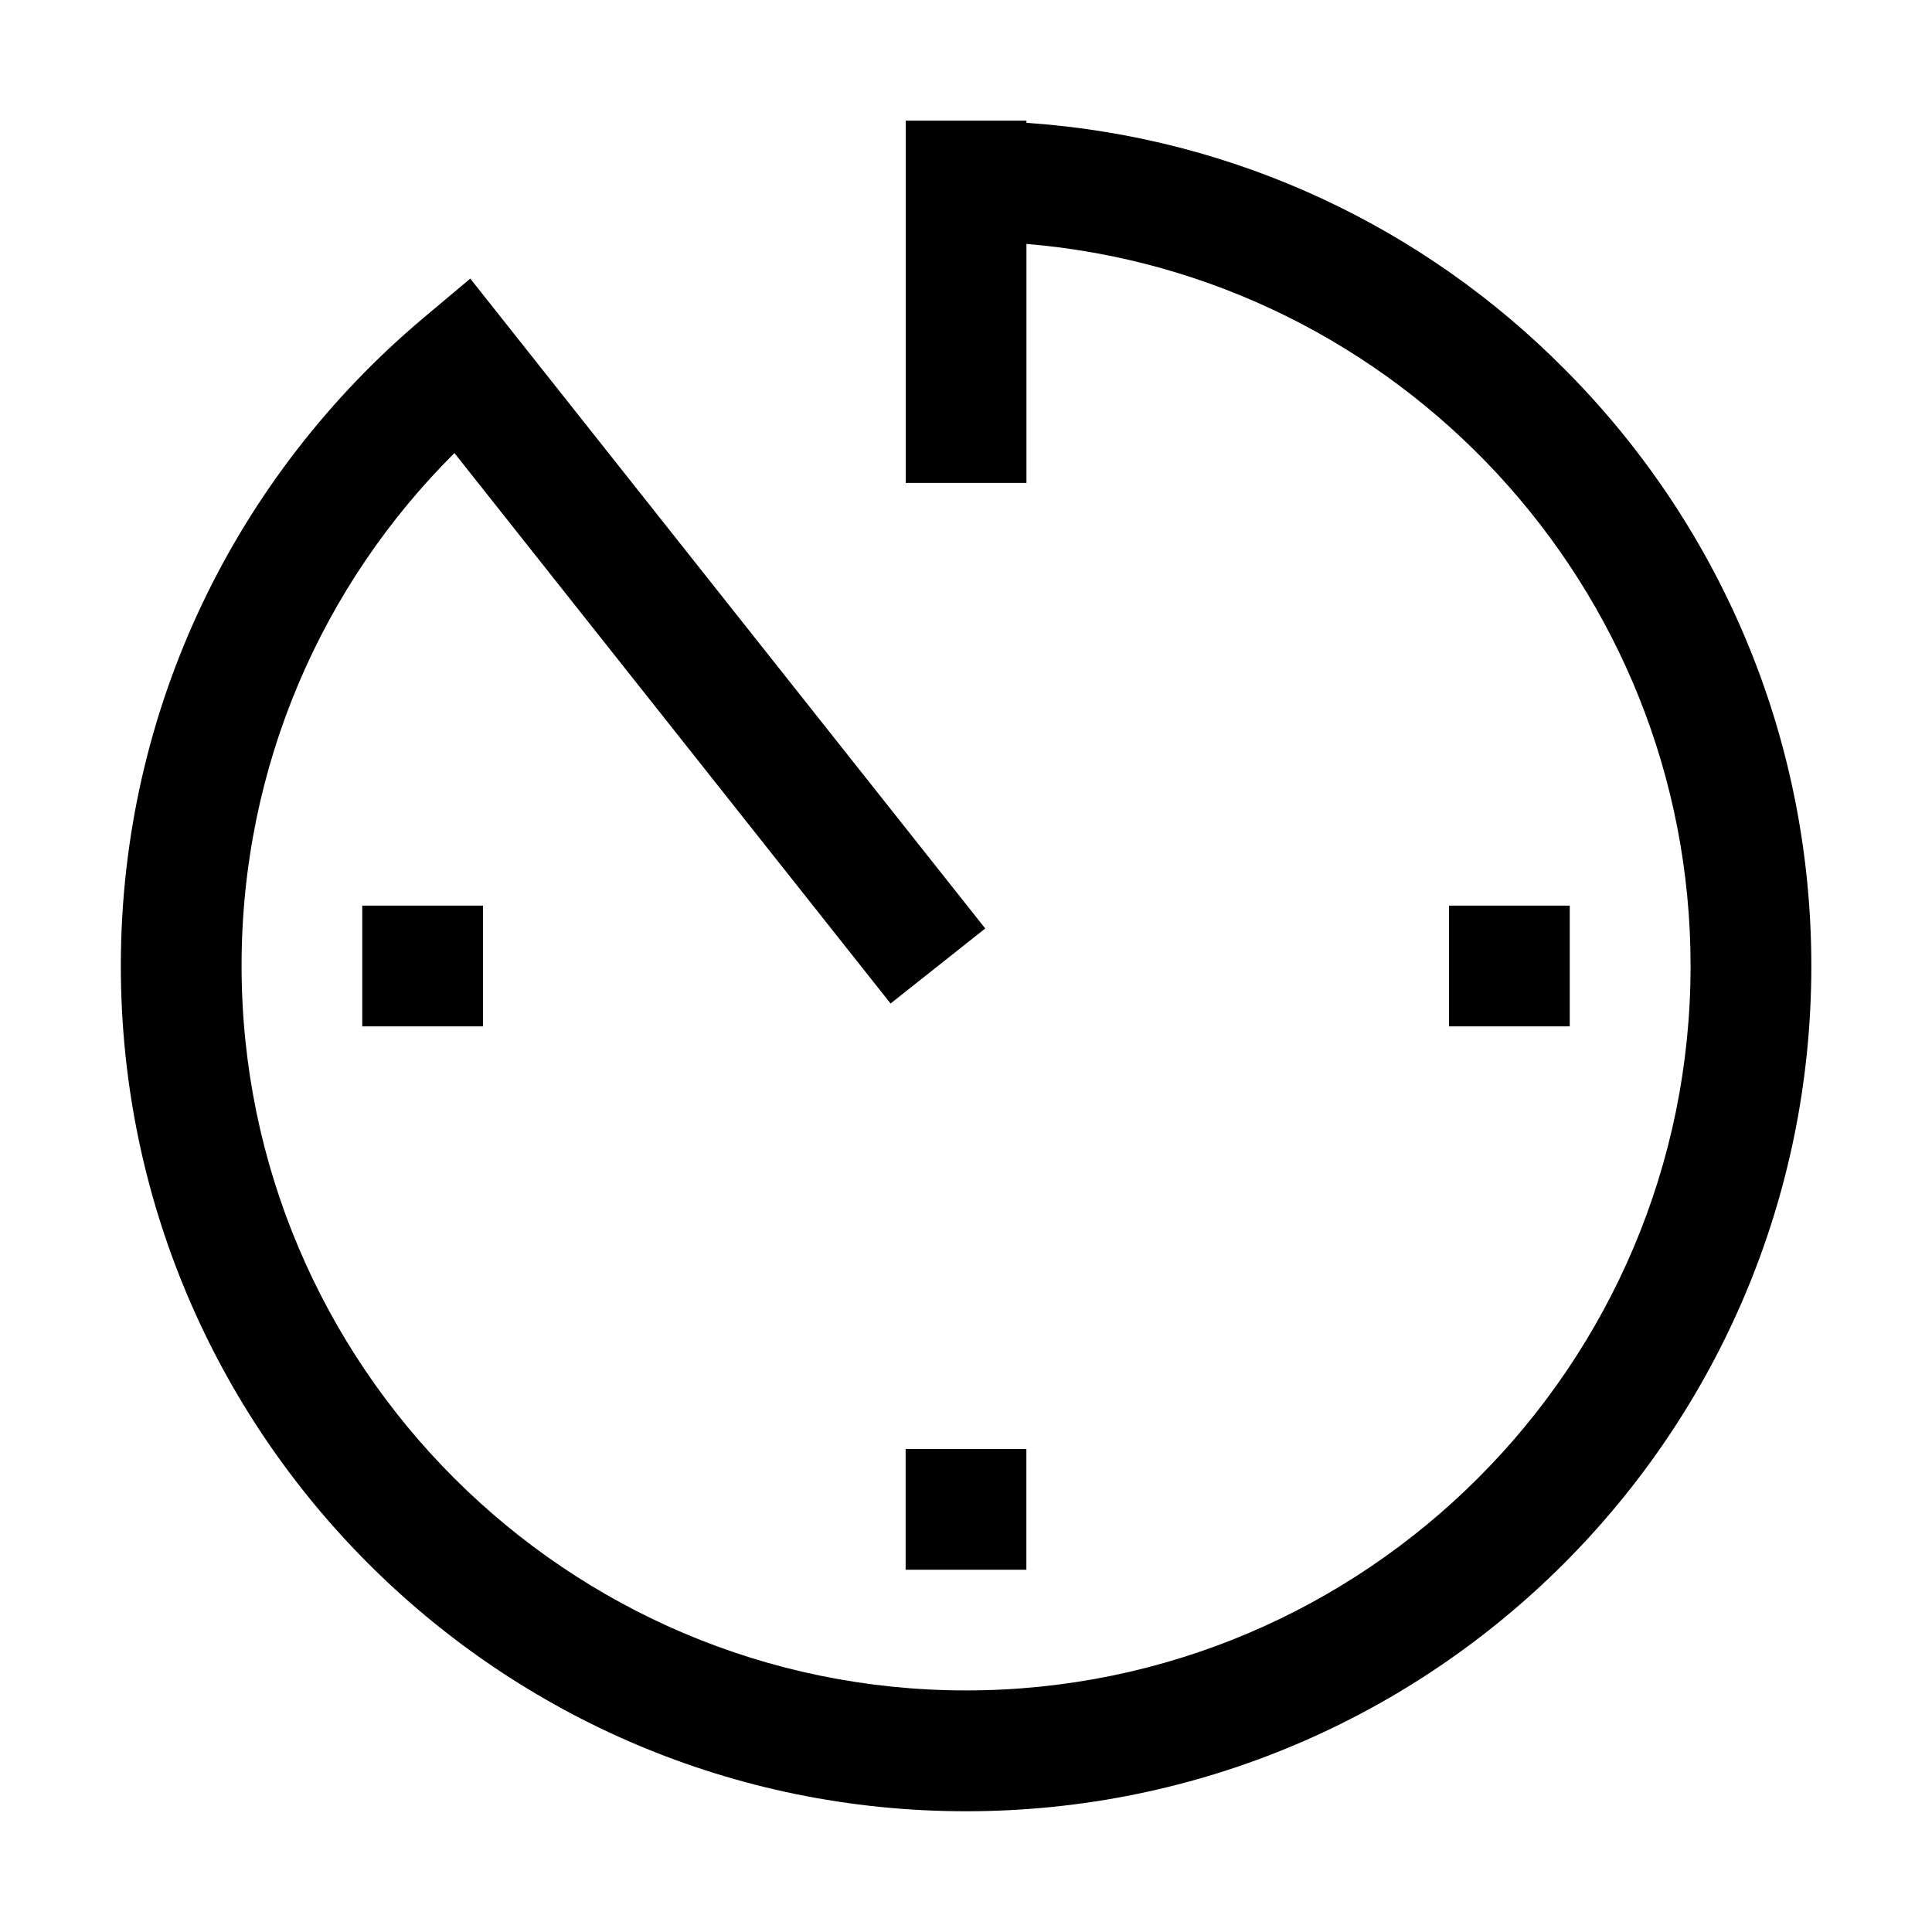 <!-- Generated by IcoMoon.io -->
<svg version="1.1" xmlns="http://www.w3.org/2000/svg" width="24" height="24" viewBox="0 0 24 24">
<title>av-timer</title>
<path d="M11.25 18h1.5v1.5h-1.5v-1.5z"></path>
<path d="M4.5 11.25h1.5v1.5h-1.5v-1.5z"></path>
<path d="M18 11.25h1.5v1.5h-1.5v-1.5z"></path>
<path d="M19.425 4.575c-1.723-1.733-4.052-2.863-6.641-3.047l-0.033-0.002v-0.027h-1.5v4.5h1.5v-2.969c4.613 0.383 8.25 4.259 8.25 8.969 0 4.963-4.037 9-9 9s-9-4.037-9-9c0-0.002 0-0.005 0-0.007 0-2.487 1.011-4.738 2.644-6.364l0-0 5.418 6.838 1.176-0.932-6.397-8.073-0.591 0.496c-2.299 1.939-3.75 4.821-3.75 8.043 0 5.799 4.701 10.5 10.5 10.5s10.5-4.701 10.5-10.5c0-2.899-1.175-5.524-3.075-7.424v0z"></path>
</svg>
